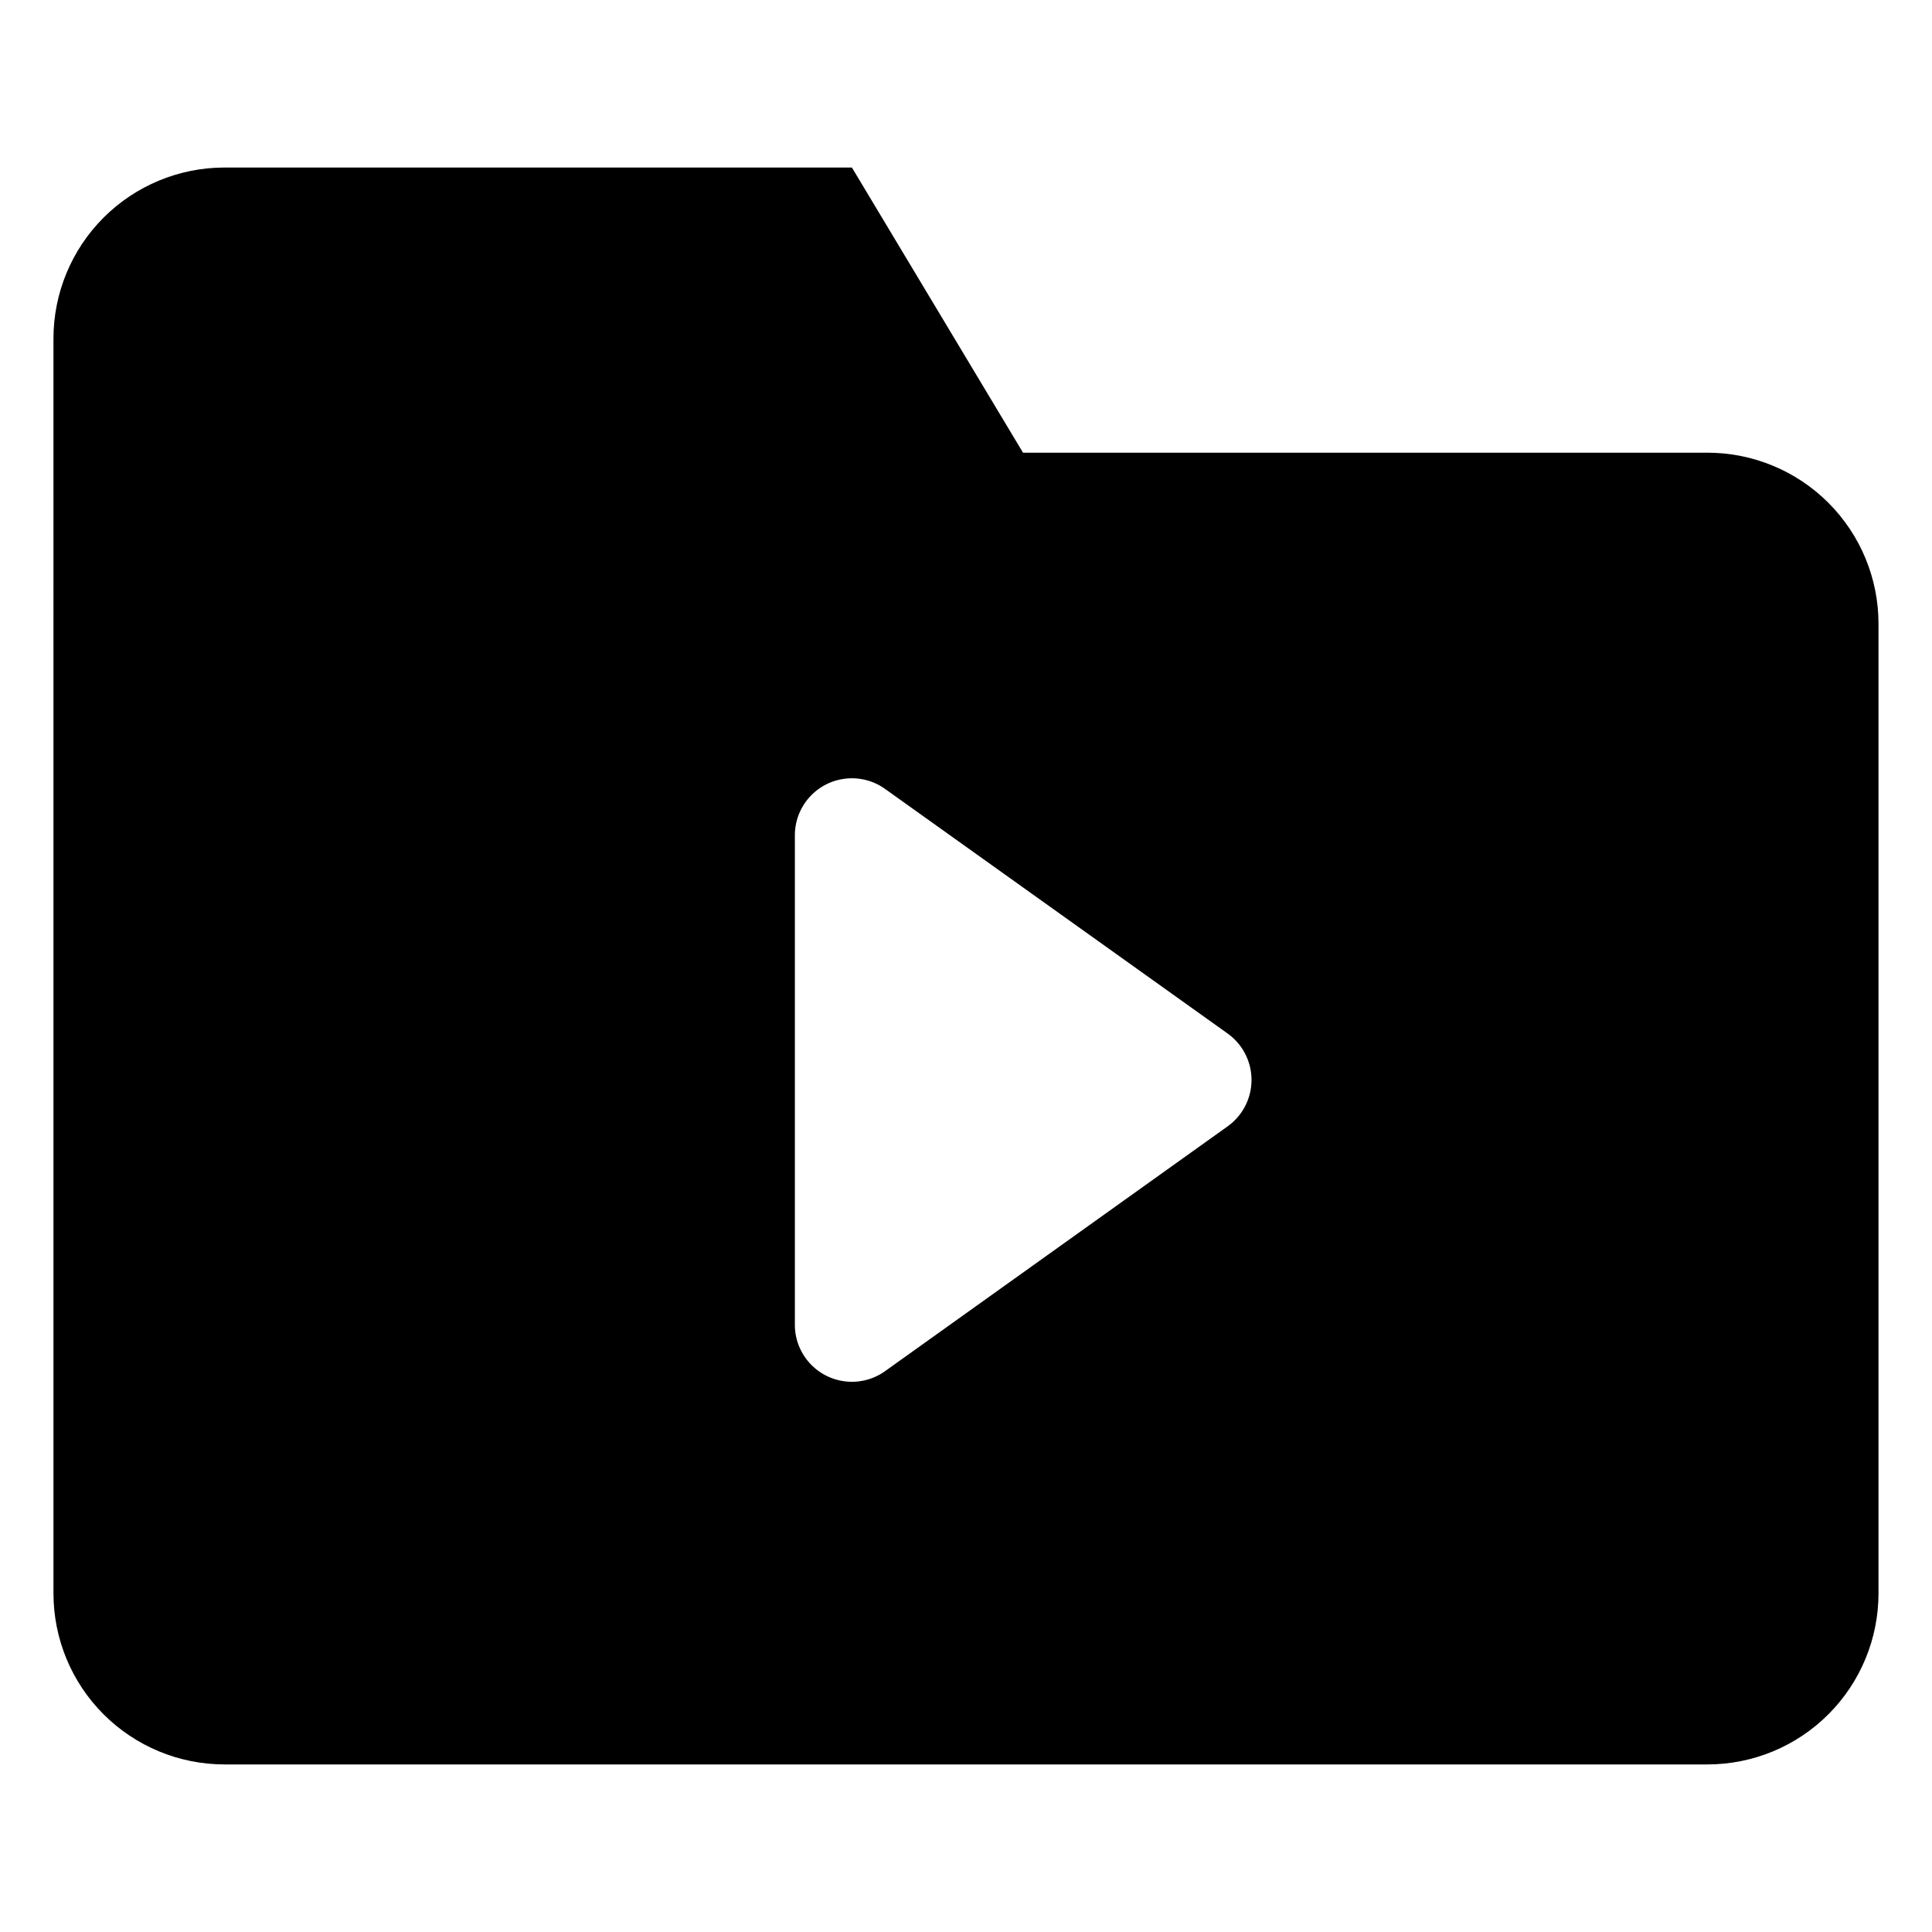 <?xml version="1.0" encoding="UTF-8"?>
<!-- Uploaded to: SVG Repo, www.svgrepo.com, Generator: SVG Repo Mixer Tools -->
<svg fill="#000000" width="800px" height="800px" version="1.1" viewBox="144 144 512 512" xmlns="http://www.w3.org/2000/svg">
 <path d="m158.17 566.25c0 12.027 4.773 23.562 13.277 32.062 8.504 8.504 20.039 13.281 32.062 13.281h392.97c12.027 0 23.559-4.777 32.062-13.281 8.504-8.5 13.281-20.035 13.281-32.062v-256.94c0-12.023-4.777-23.559-13.281-32.062s-20.035-13.281-32.062-13.281h-181.37l-45.344-75.57h-166.26c-12.023 0-23.559 4.777-32.062 13.281-8.504 8.504-13.277 20.035-13.277 32.062zm196.48-136.03v-64.539c-0.082-3.789 1.266-7.469 3.773-10.312 2.508-2.844 5.996-4.641 9.766-5.035 3.769-0.395 7.551 0.641 10.594 2.906l90.383 64.535c4.07 2.824 6.5 7.465 6.5 12.422 0 4.953-2.43 9.594-6.5 12.418l-90.383 64.59c-3.043 2.262-6.824 3.297-10.594 2.902-3.769-0.395-7.258-2.191-9.766-5.031-2.508-2.844-3.856-6.527-3.773-10.316z"/>
</svg>